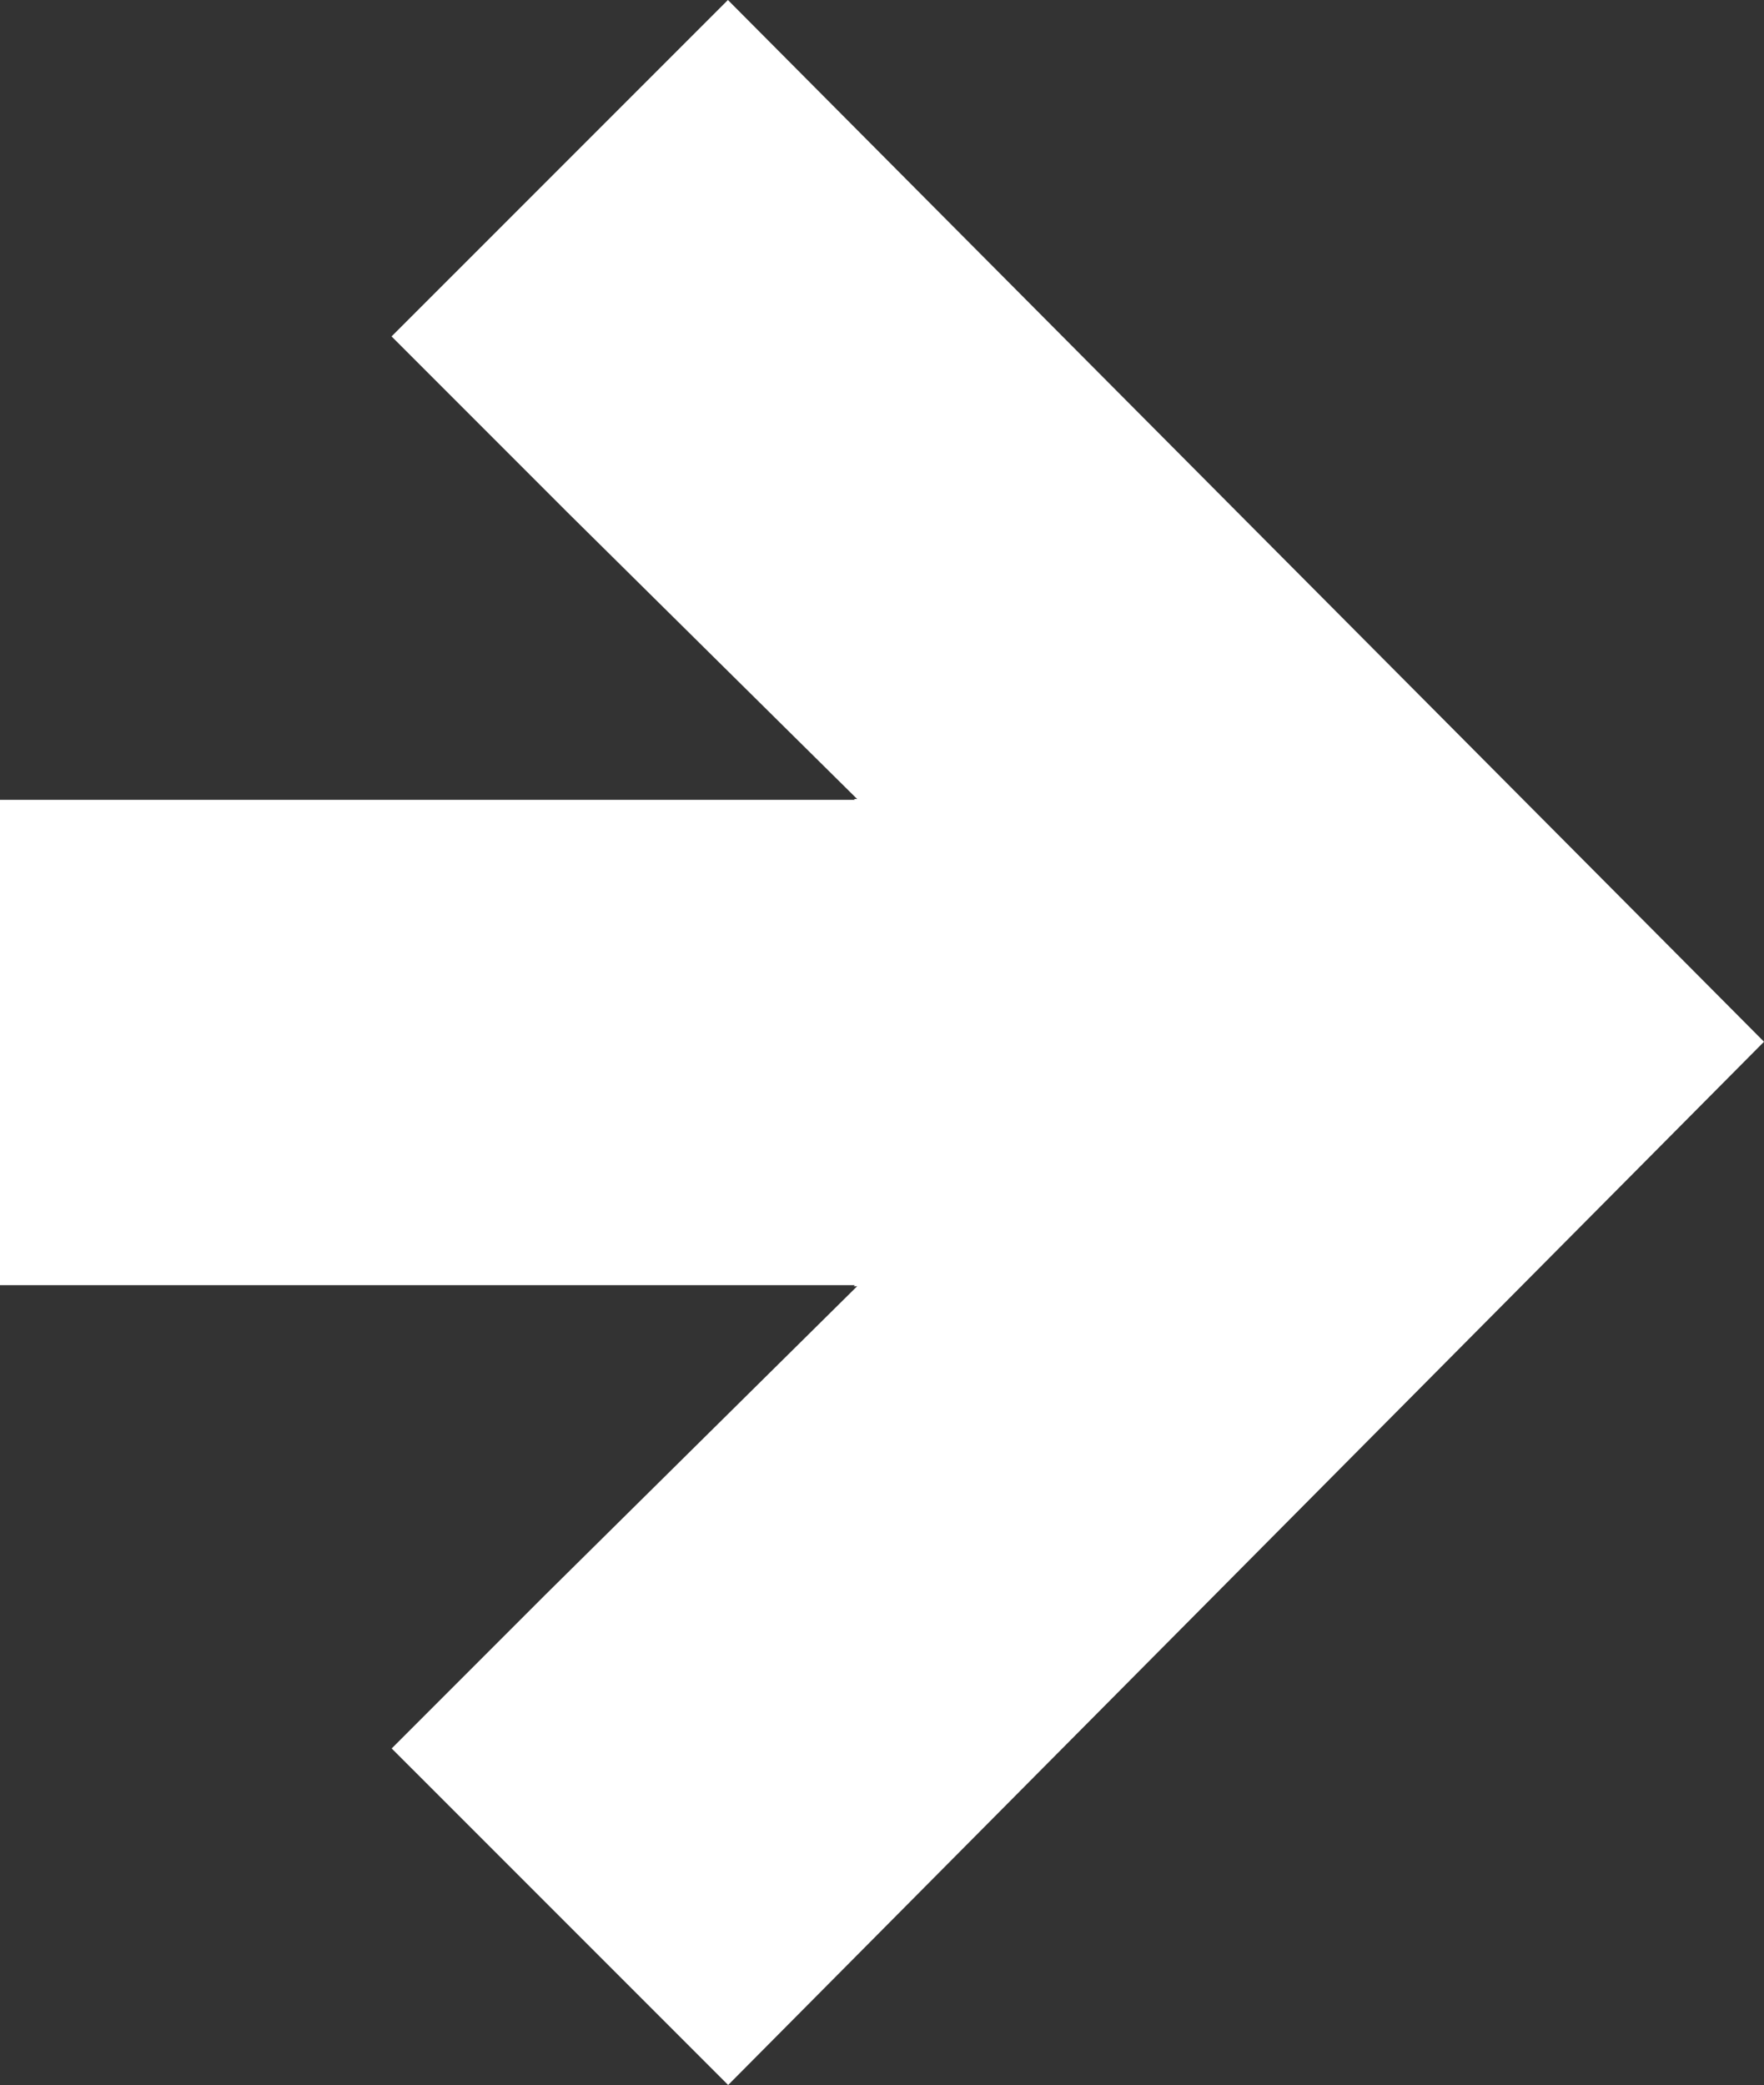 <?xml version="1.0" encoding="UTF-8"?>
<svg xmlns="http://www.w3.org/2000/svg" xmlns:xlink="http://www.w3.org/1999/xlink" version="1.1" id="Ebene_1" x="0px" y="0px" width="103.066px" height="121.783px" viewBox="0 0 103.066 121.783" xml:space="preserve">
<rect x="0" y="0" width="103.066" height="121.783" fill="#333333" stroke="none"/>
<polygon fill="#FFFFFF" points="103.066,60.847 42.53,0 22.878,19.651 33.141,29.914 50.082,46.67 49.896,46.67 49.945,46.718   0,46.718 0,75.064 49.945,75.064 49.882,75.128 50.082,75.128 31.833,93.178 22.885,102.125 42.544,121.783 103.066,60.847 "></polygon>
</svg>
